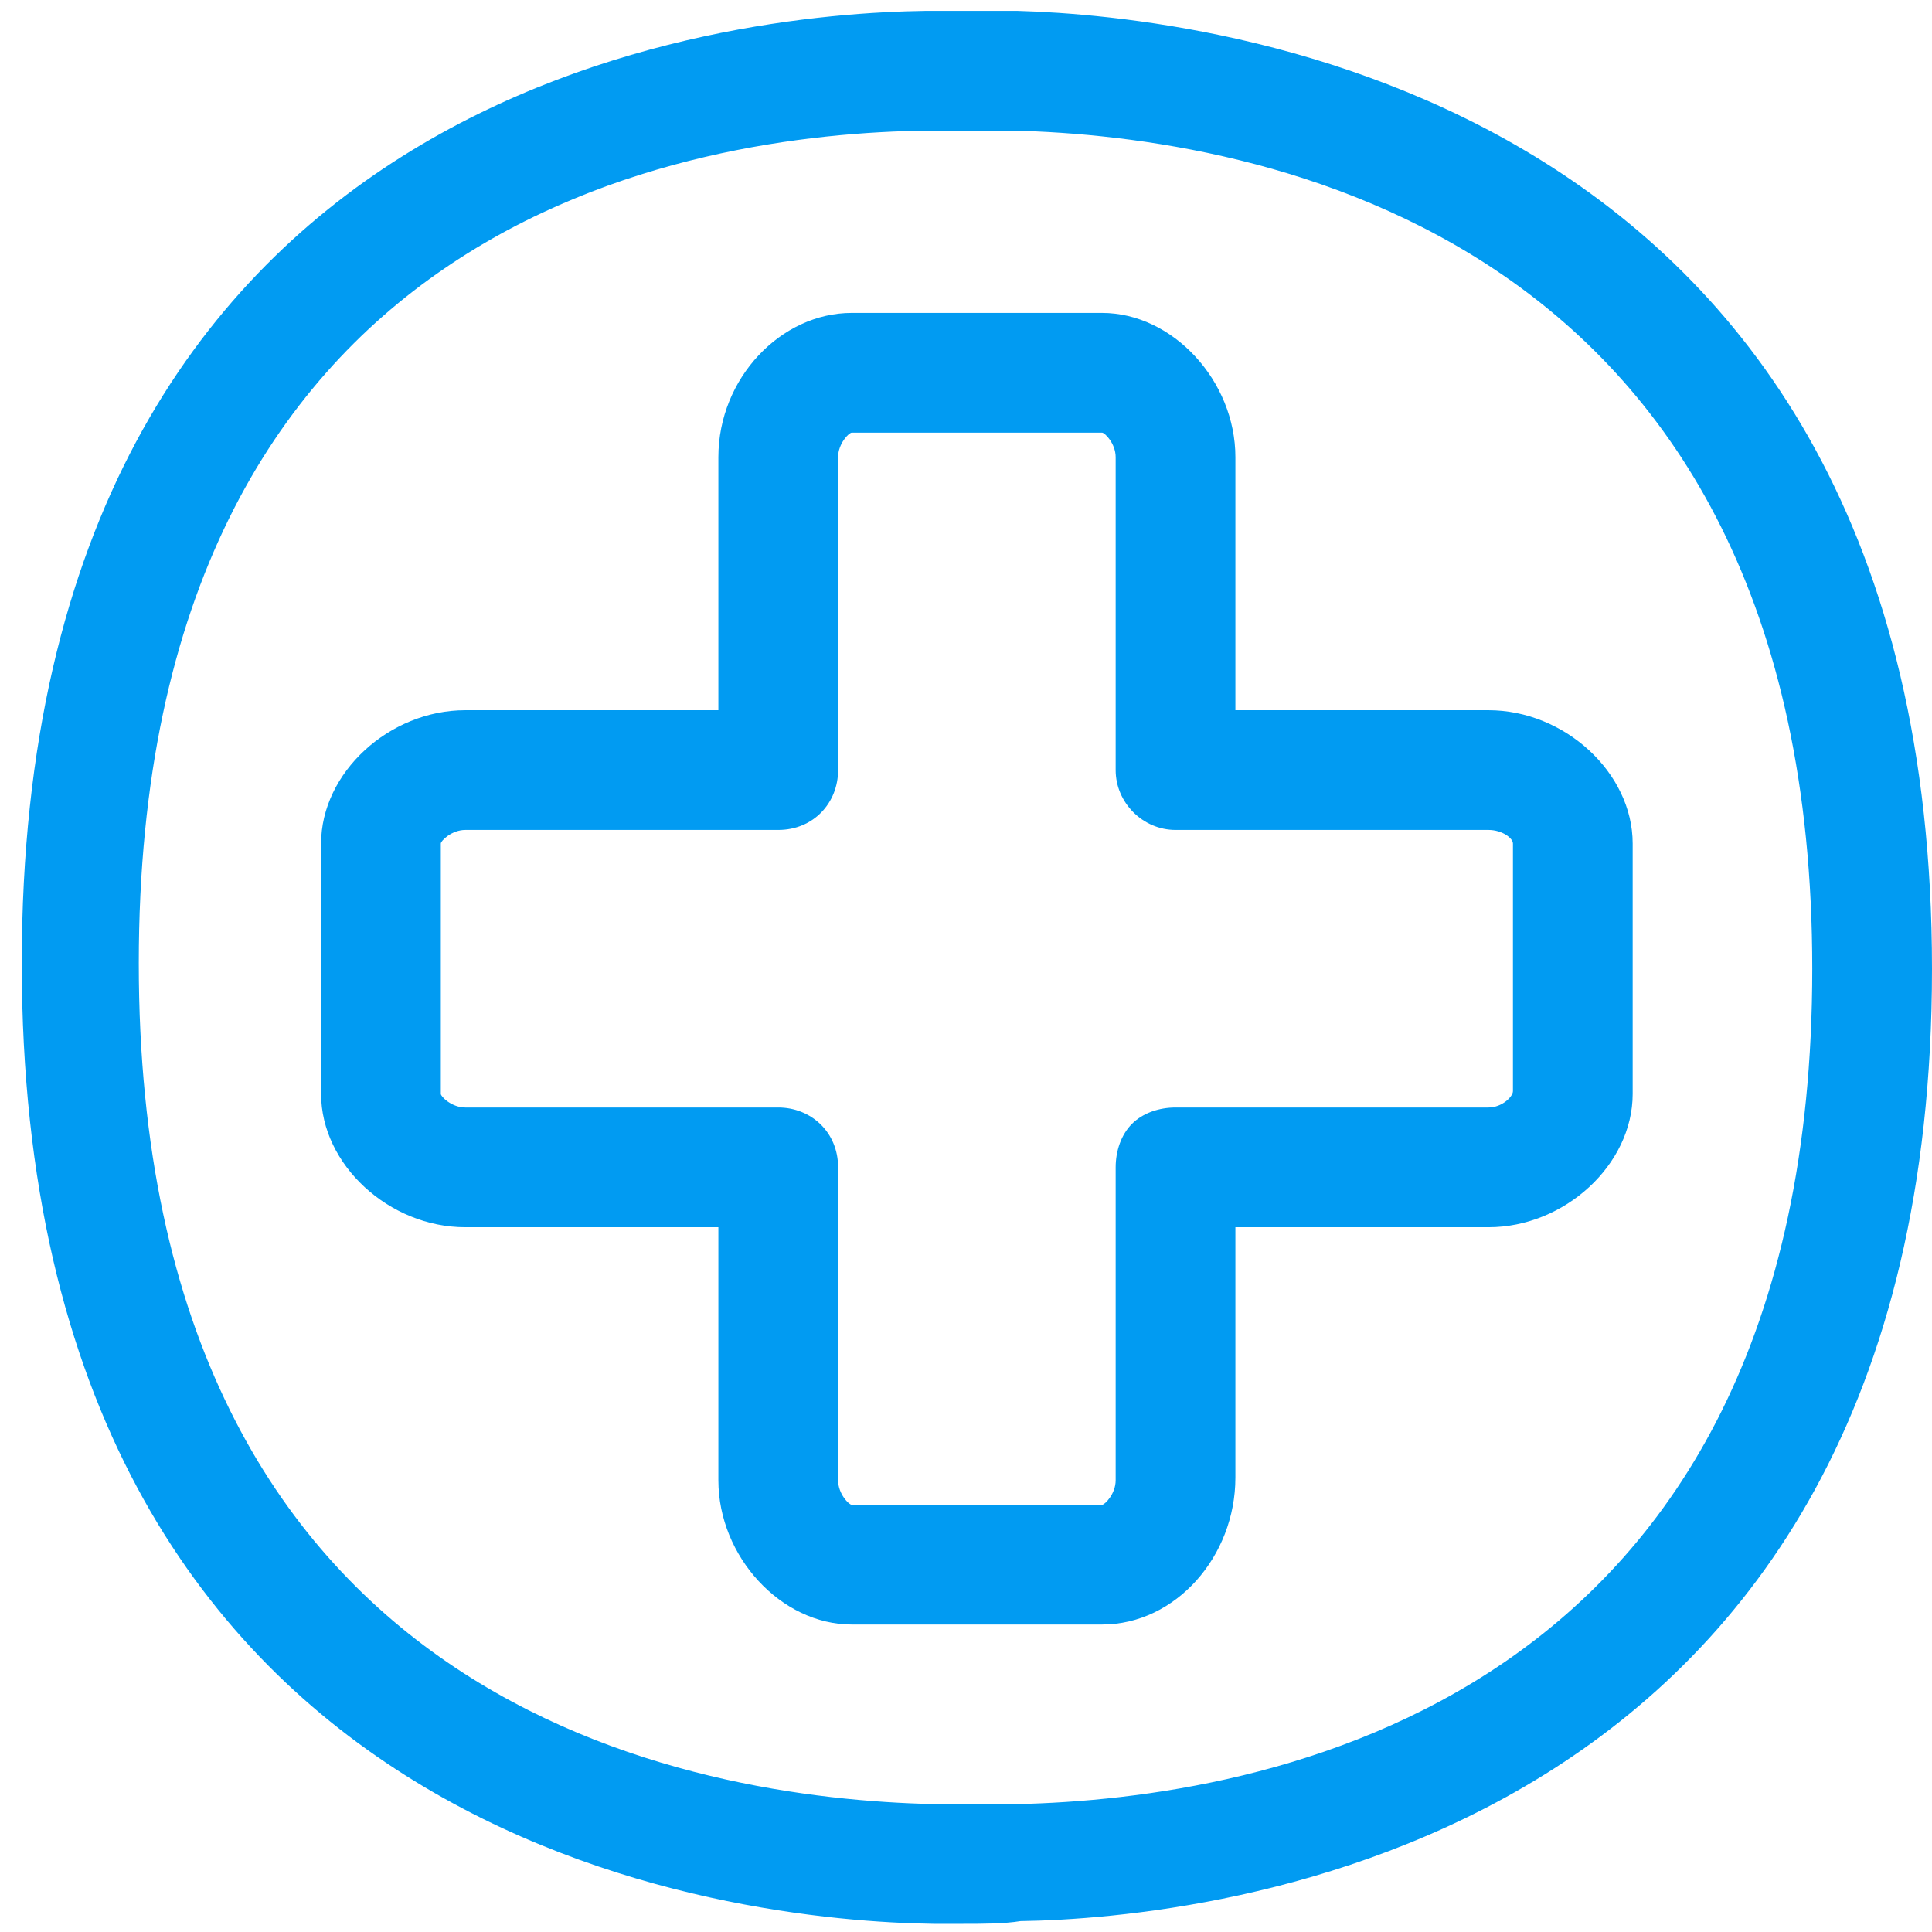 <svg version="1.2" xmlns="http://www.w3.org/2000/svg" viewBox="0 0 71 71" width="71" height="71"><style>.a{fill:#019bf2}</style><path fill-rule="evenodd" class="a" d="m71 35.6c0 32.4-26.8 34.9-33.5 35-0.6 0.1-1.4 0.1-2.1 0.1q-0.6 0-1.1 0c-7.1-0.1-33.5-2.7-33.5-35.3 0-32.5 26.2-34.9 33.2-35q0.3 0 0.7 0c0.9 0 1.8 0 2.7 0 6.8 0.2 33.6 2.9 33.6 35.2zm-4.4 0c0-27.1-20.5-30.6-29.4-30.8-0.7 0-1.7 0-2.5 0h-0.6c-8.7 0.1-29 3.2-29 30.6 0 27.5 20.5 30.7 29.2 30.9q0.6 0 1.1 0c0.7 0 1.4 0 2 0 8.8-0.2 29.2-3.5 29.2-30.7zm-6.6-4.6v9.2c0 2.6-2.5 4.9-5.3 4.9h-9.3v9.2c0 2.9-2.2 5.4-4.9 5.4h-9.2c-2.6 0-4.9-2.5-4.9-5.3v-9.3h-9.3c-2.8 0-5.3-2.3-5.3-4.9v-9.2c0-2.6 2.5-4.9 5.3-4.9h9.3v-9.3c0-2.9 2.3-5.3 4.9-5.3h9.2c2.6 0 4.9 2.5 4.9 5.3v9.3h9.3c2.8 0 5.3 2.3 5.3 4.9zm-5.3 9.7c0.5 0 0.9-0.4 0.9-0.6v-9.1c0-0.2-0.4-0.5-0.9-0.5h-11.5c-1.2 0-2.2-1-2.2-2.2v-11.5c0-0.5-0.4-0.9-0.5-0.9h-9.2c-0.1 0-0.5 0.4-0.5 0.9v11.5c0 1.2-0.9 2.2-2.2 2.2h-11.5c-0.5 0-0.9 0.4-0.9 0.5v9.2c0 0.1 0.4 0.5 0.9 0.5h11.5c1.2 0 2.2 0.9 2.2 2.2v11.5c0 0.5 0.4 0.9 0.5 0.9h9.2c0.1 0 0.5-0.4 0.5-0.9v-11.5c0-0.6 0.2-1.2 0.6-1.6 0.4-0.4 1-0.6 1.6-0.6h11.5z"/></svg>